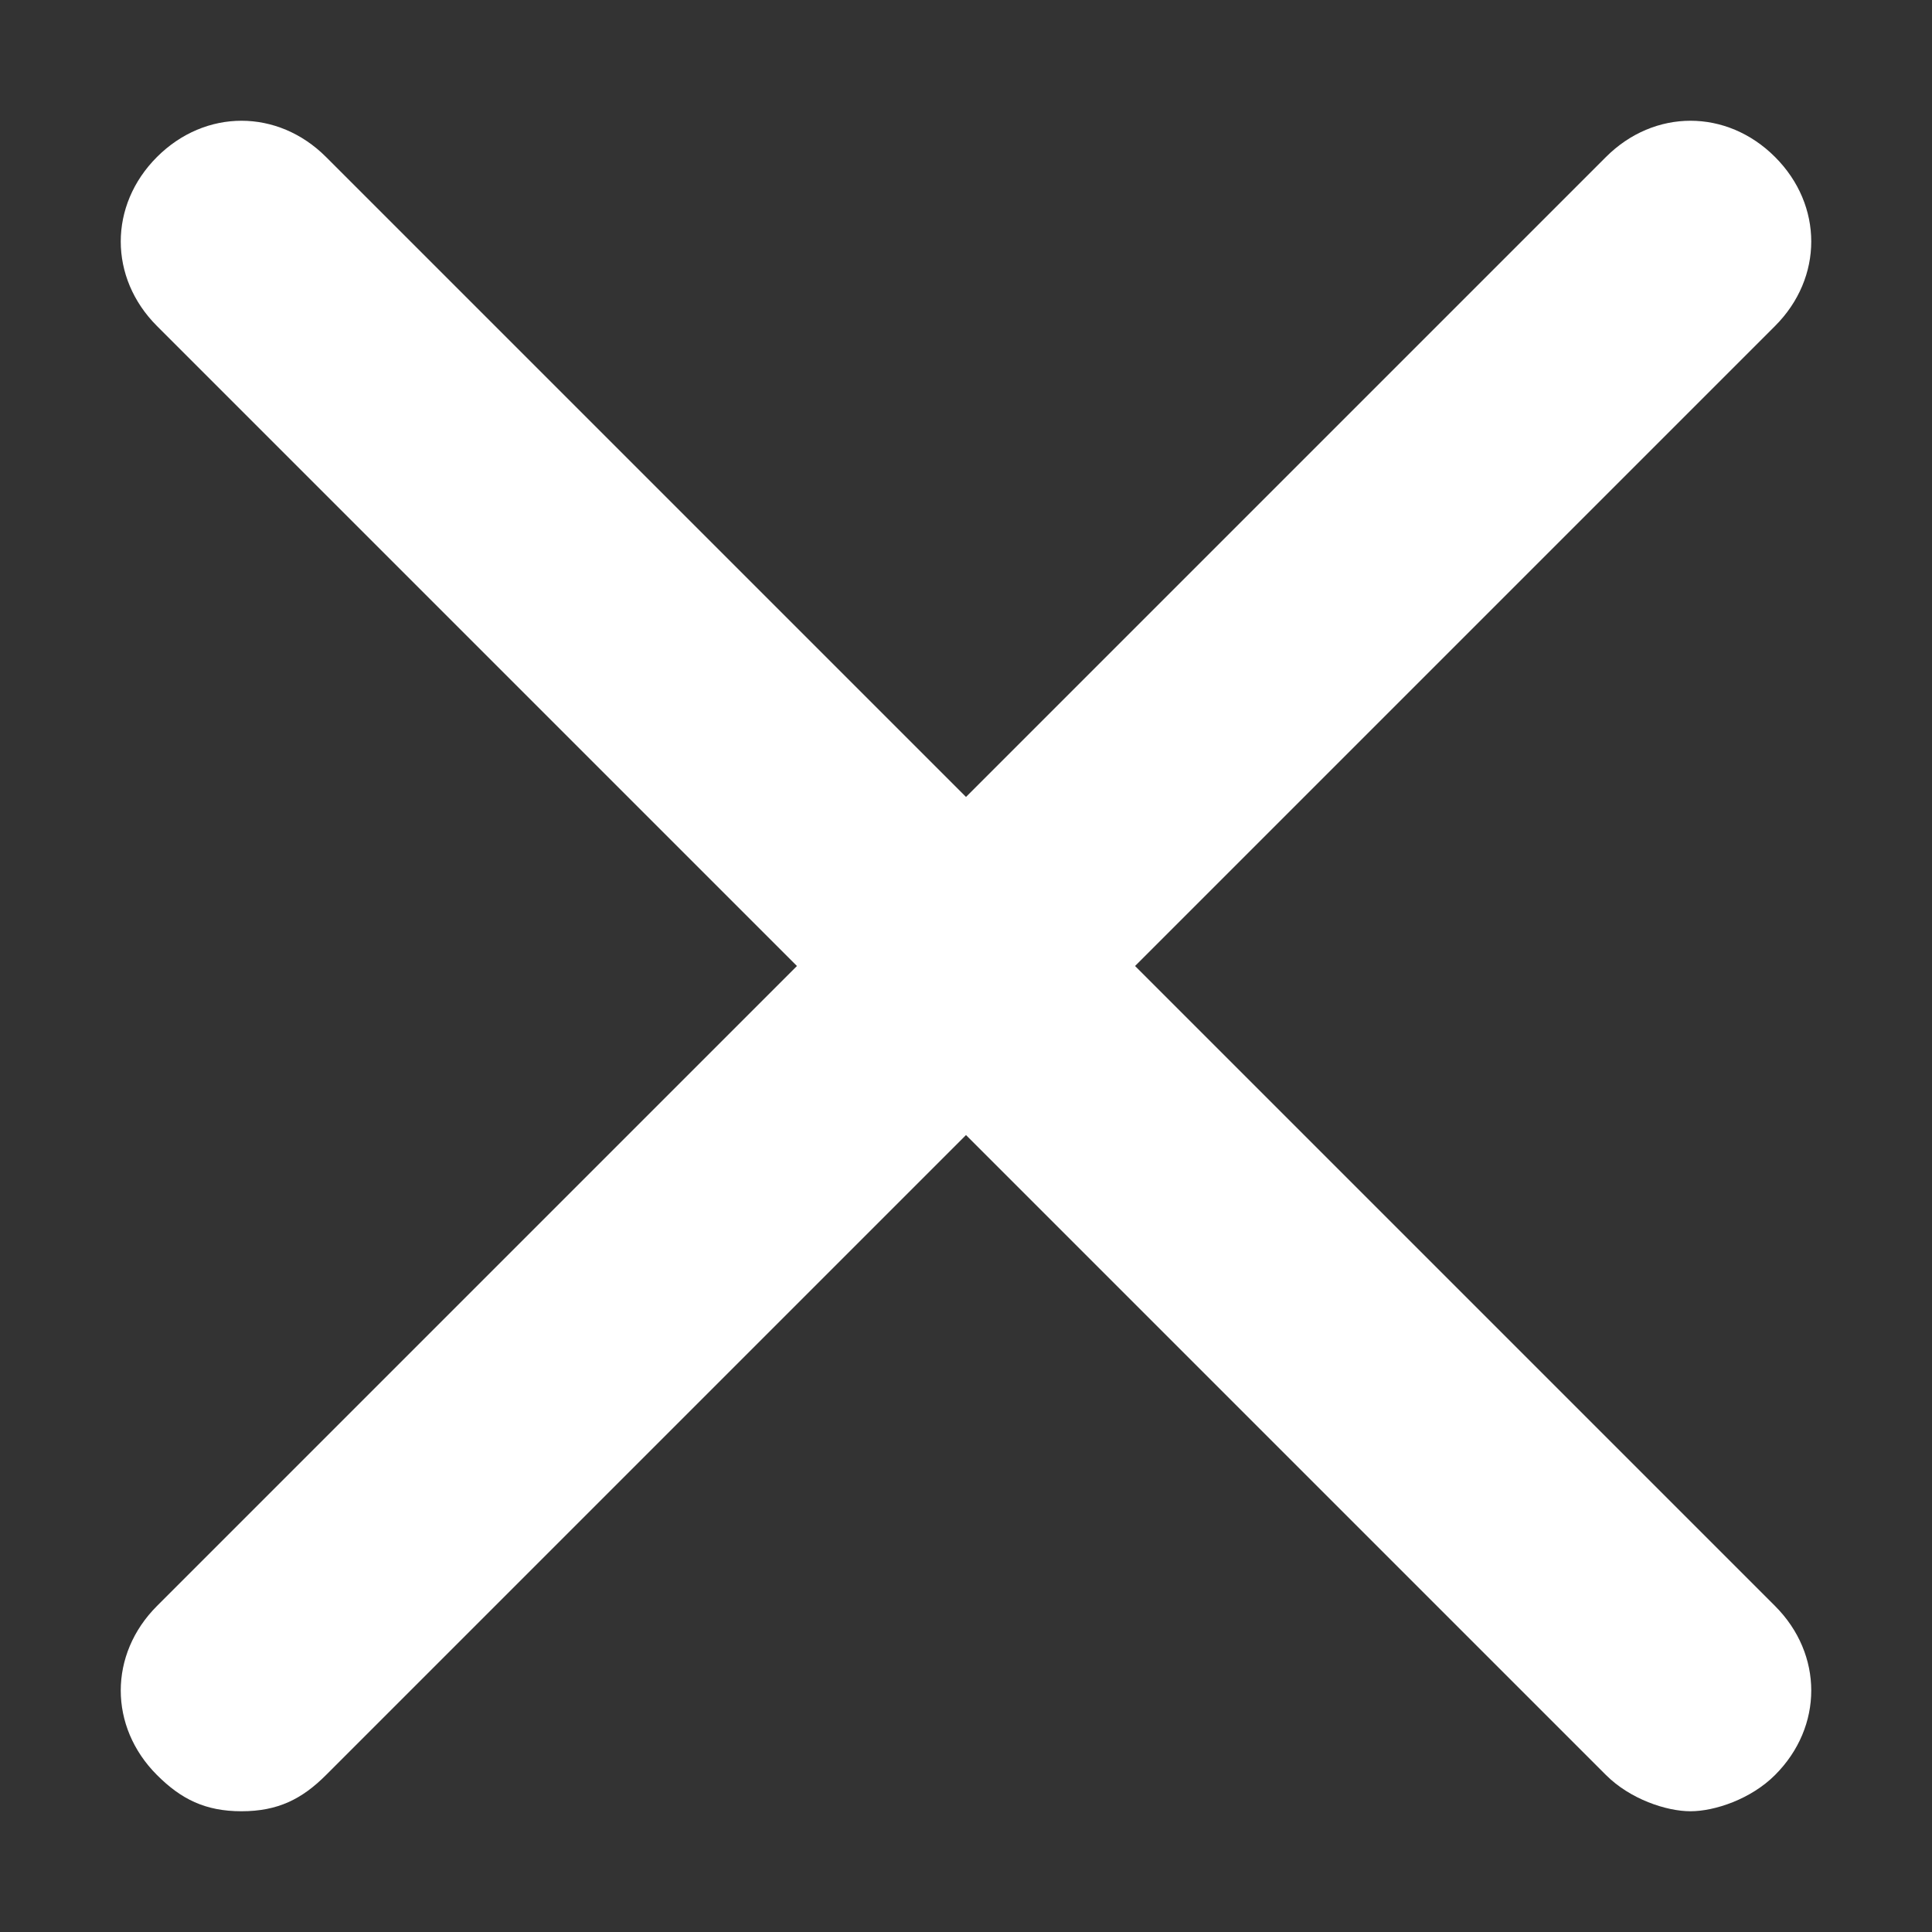 <?xml version="1.0" encoding="utf-8"?>
<!-- Generator: Adobe Illustrator 22.0.1, SVG Export Plug-In . SVG Version: 6.00 Build 0)  -->
<svg version="1.1" id="Ebene_1" xmlns="http://www.w3.org/2000/svg" xmlns:xlink="http://www.w3.org/1999/xlink" x="0px" y="0px"
	 viewBox="0 0 16 16" style="enable-background:new 0 0 16 16;" xml:space="preserve">
<rect x="0" y="0" width="16" height="16" fill="#333333" stroke="none"/>
<style type="text/css">
	.st0{display:none;}
	.st1{display:inline;}
	.st2{fill:none;stroke:#00FFFF;stroke-width:0.1;stroke-miterlimit:10;}
	.st3{opacity:0.2;}
	.st4{display:inline;fill:none;stroke:#000000;stroke-width:2;stroke-linecap:round;stroke-linejoin:round;stroke-miterlimit:10;}
	.st5{fill:#FFFFFF;}
</style>
<g class="st0">
	<g class="st1">
		<g>
			<g>
				<line class="st2" x1="0" y1="0" x2="16" y2="16"/>
				<line class="st2" x1="16" y1="0" x2="0" y2="16"/>
			</g>
		</g>
		<g class="st3">
			<g>
				<polygon points="16,7 9,7 9,0 7,0 7,7 0,7 0,9 7,9 7,16 9,16 9,9 16,9 				"/>
			</g>
		</g>
		<g>
			<g>
				<g>
					<path d="M14.9,1.1v13.8H1.1V1.1H14.9 M15,1H1v14h14V1L15,1z"/>
				</g>
			</g>
		</g>
		<g>
			<g>
				<g>
					<g>
						<g>
							<path d="M8,0.1c4.4,0,7.9,3.5,7.9,7.9s-3.5,7.9-7.9,7.9S0.1,12.4,0.1,8S3.6,0.1,8,0.1 M8,0C3.6,0,0,3.6,0,8s3.6,8,8,8
								s8-3.6,8-8S12.4,0,8,0L8,0z"/>
						</g>
					</g>
				</g>
			</g>
		</g>
		<g>
			<g>
				<g>
					<path d="M12.9,3.1v9.8H3.1V3.1H12.9 M13,3H3v10h10V3L13,3z"/>
				</g>
			</g>
		</g>
		<g>
			<g>
				<g>
					<path d="M10.9,5.1v5.8H5.1V5.1H10.9 M11,5H5v6h6V5L11,5z"/>
				</g>
			</g>
		</g>
	</g>
</g>
<g class="st0">
	<line class="st4" x1="14" y1="2" x2="2" y2="14"/>
	<line class="st4" x1="2" y1="2" x2="14" y2="14"/>
</g>
<g>
	<path class="st5" d="M14.7,1.3c-0.4-0.4-1-0.4-1.4,0L8,6.6L2.7,1.3c-0.4-0.4-1-0.4-1.4,0s-0.4,1,0,1.4L6.6,8l-5.3,5.3
		c-0.4,0.4-0.4,1,0,1.4C1.5,14.9,1.7,15,2,15s0.5-0.1,0.7-0.3L8,9.4l5.3,5.3c0.2,0.2,0.5,0.3,0.7,0.3s0.5-0.1,0.7-0.3
		c0.4-0.4,0.4-1,0-1.4L9.4,8l5.3-5.3C15.1,2.3,15.1,1.7,14.7,1.3z"/>
</g>
</svg>

